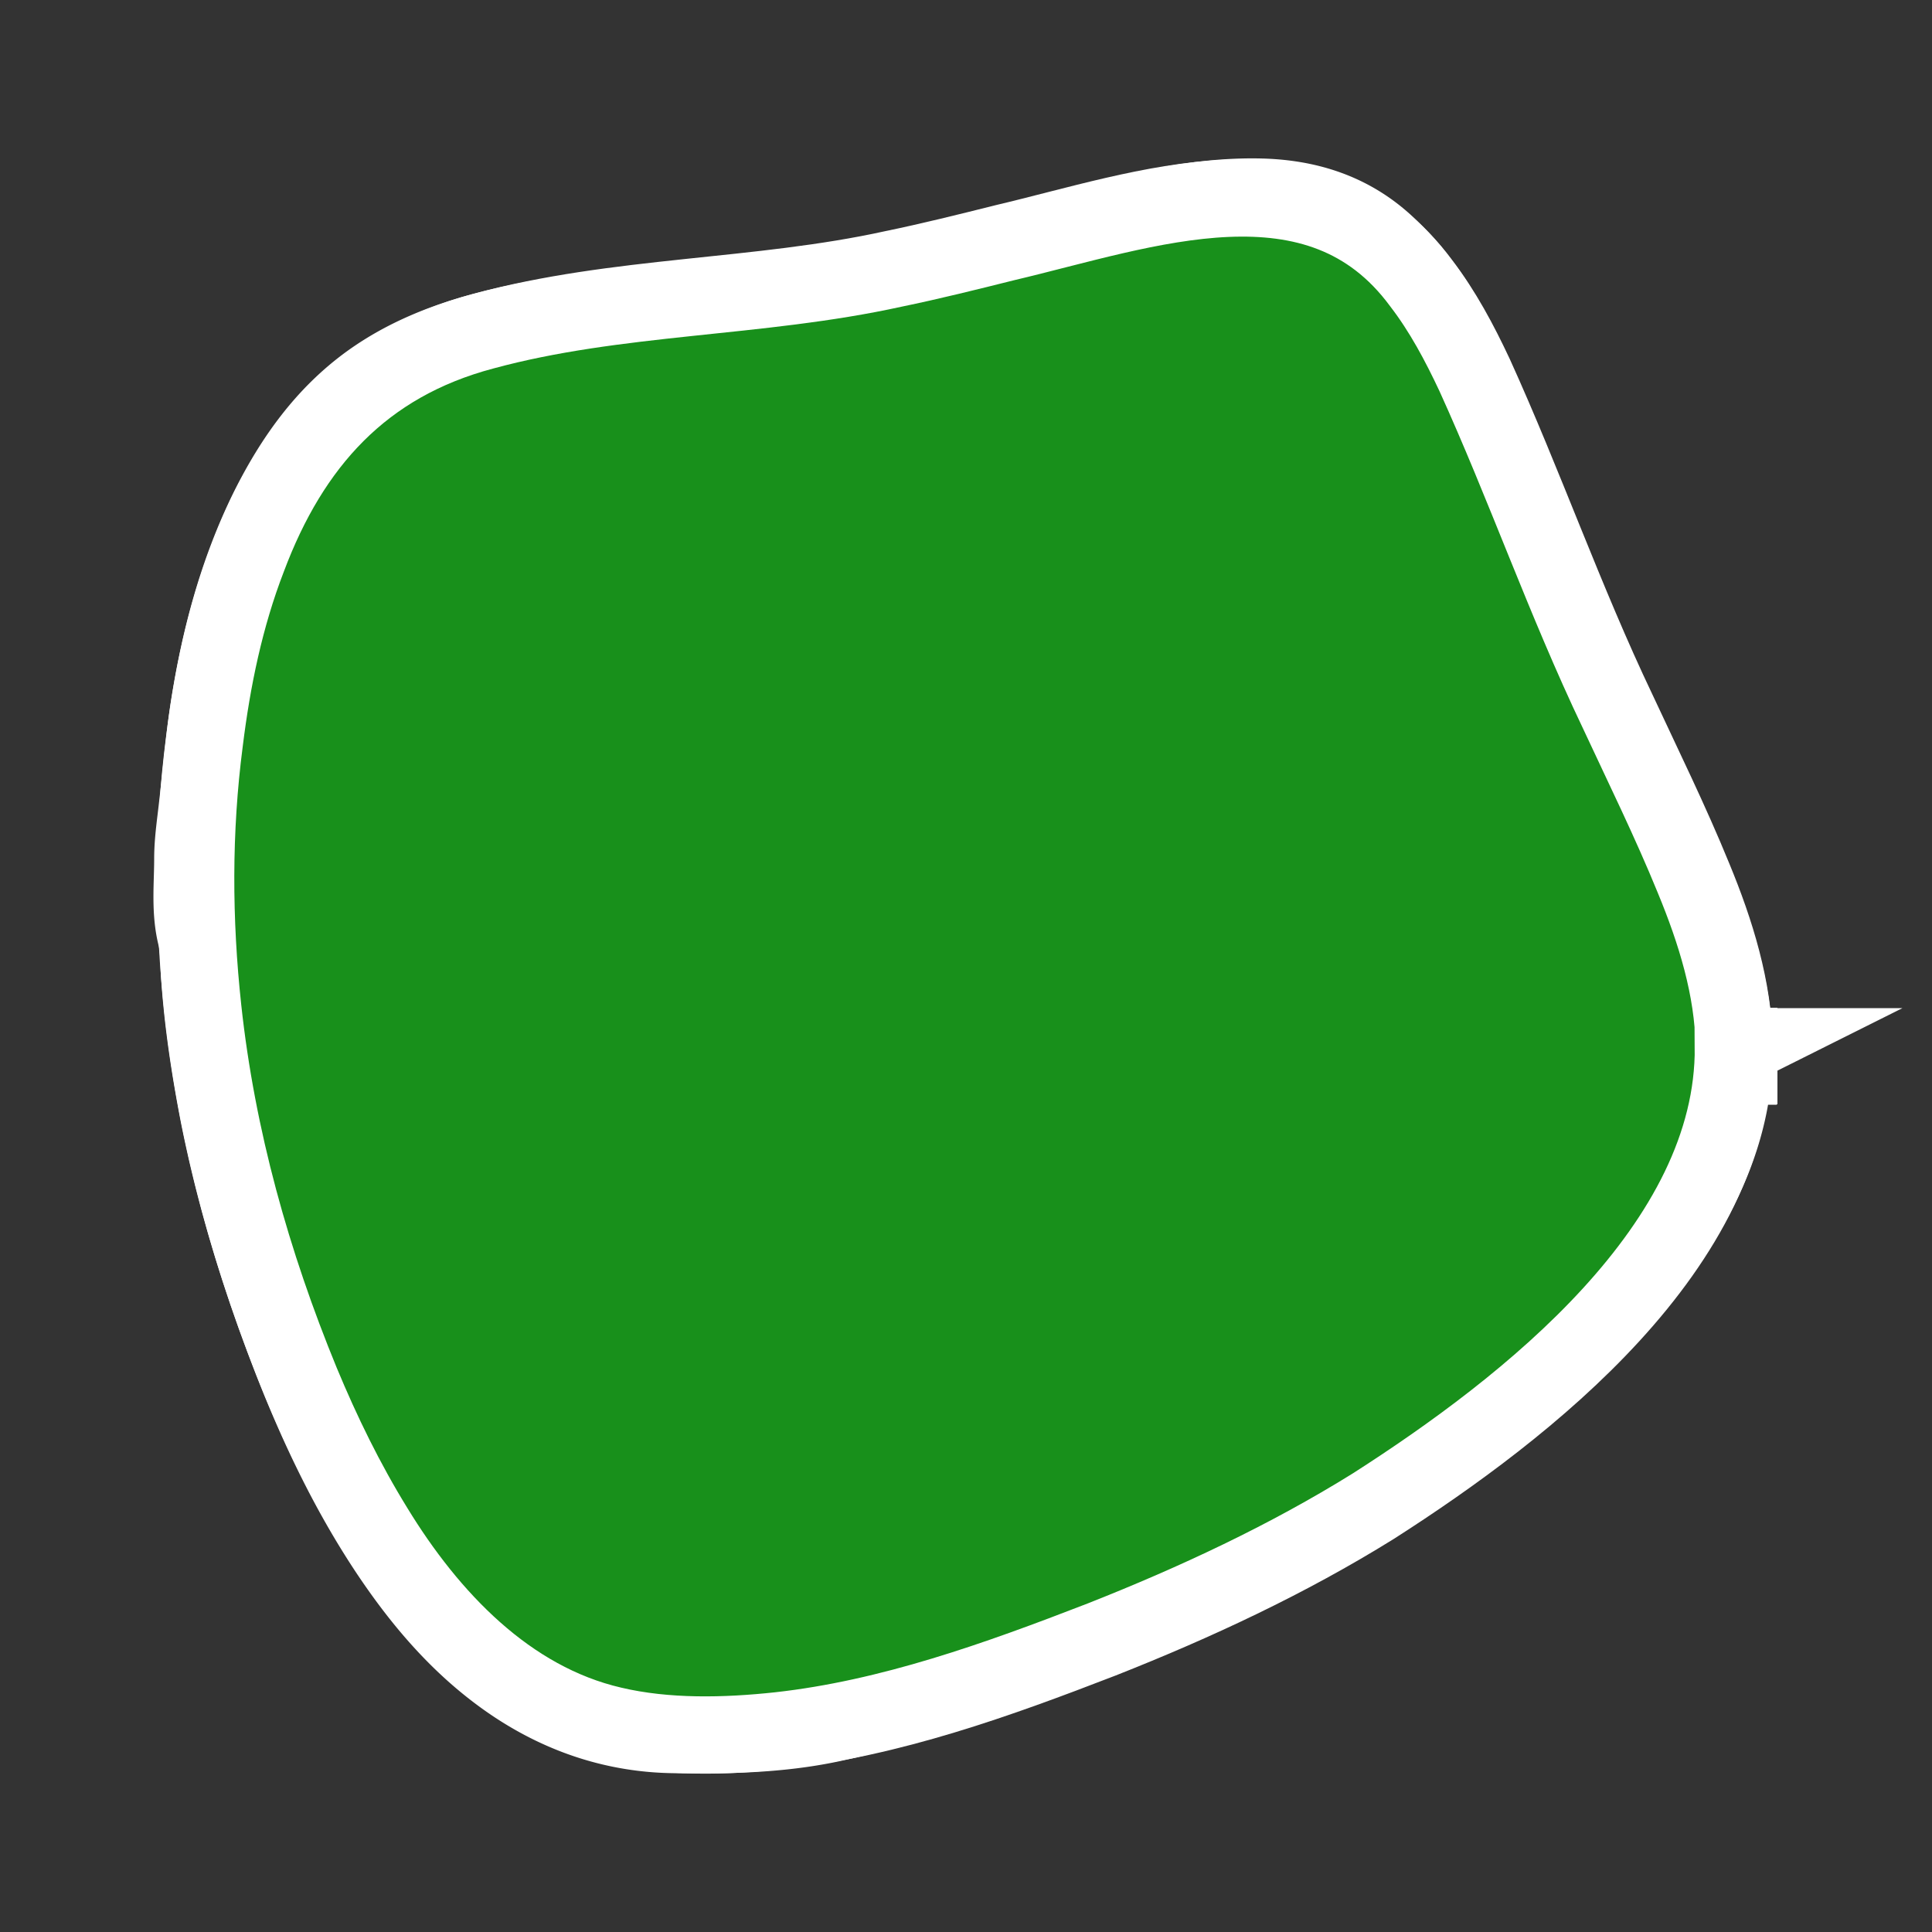 <svg xmlns="http://www.w3.org/2000/svg" width="50" height="50" viewBox="0 0 50 50"><rect x="0" y="0" width="50" height="50" fill="#333333" stroke="none"/><path d="M45 27.09h-.11c-.05-1.39-.42-2.71-.95-3.98a58.44 58.44 0 0 0-1.36-3.03 91.225 91.225 0 0 1-2.98-6.79c-.55-1.41-1.14-2.8-1.77-4.17-.48-1.04-1.1-2-1.96-2.79-.94-.87-2.07-1.21-3.31-1.23-1.19-.02-2.35.19-3.5.46-1.62.39-3.22.81-4.84 1.21-1.8.44-3.63.7-5.47.89-.79.08-1.58.14-2.37.24-1.26.15-2.52.32-3.75.64-1.09.28-2.13.69-3.05 1.35-1.18.85-1.99 2-2.63 3.28-.8 1.62-1.26 3.35-1.54 5.14-.13.85-.2 1.7-.3 2.56-.05.45-.12.9-.12 1.35 0 .68-.08 1.36.09 2.03.08.33.06.69.09 1.04.08 1.18.26 2.35.48 3.5.44 2.24 1.12 4.41 1.95 6.53.66 1.67 1.43 3.28 2.42 4.78.9 1.36 1.95 2.59 3.32 3.5 1.24.82 2.61 1.27 4.1 1.29 1.35.02 2.7 0 4.04-.28 1.71-.37 3.38-.87 5.02-1.46 2.21-.8 4.38-1.68 6.47-2.76 2.43-1.25 4.68-2.75 6.76-4.53 1.34-1.15 2.57-2.41 3.55-3.9.87-1.33 1.49-2.75 1.59-4.37h.11v-.49Z" fill="#18901b" stroke="#fff" stroke-miterlimit="10" stroke-width="2"/><path d="M45 27.58h-.11v-.5H45v.49ZM45 27.51v-.08.08ZM44.86 27.09c.04 5.16-5.35 9.35-9.32 11.89-2.22 1.38-4.6 2.49-7.03 3.45-2.69 1.04-5.46 2.04-8.34 2.36-1.39.15-2.92.19-4.32-.14-2.72-.63-4.75-2.79-6.16-5.1-.74-1.2-1.36-2.47-1.9-3.77-1.27-3.09-2.18-6.33-2.54-9.66-.25-2.3-.26-4.63.04-6.93.2-1.62.53-3.22 1.12-4.75 1.11-2.96 2.97-5.04 6.1-5.87 3.46-.94 7.11-.84 10.61-1.61.97-.2 1.93-.44 2.89-.68 3.61-.85 8.11-2.56 10.77 1.05.56.73.99 1.54 1.38 2.37 1.3 2.86 2.34 5.85 3.7 8.7.67 1.44 1.37 2.86 1.97 4.33.57 1.38 1.03 2.85 1.05 4.34v.02Z" fill="#18901b" stroke="#fff" stroke-miterlimit="10" stroke-width="2"/></svg>